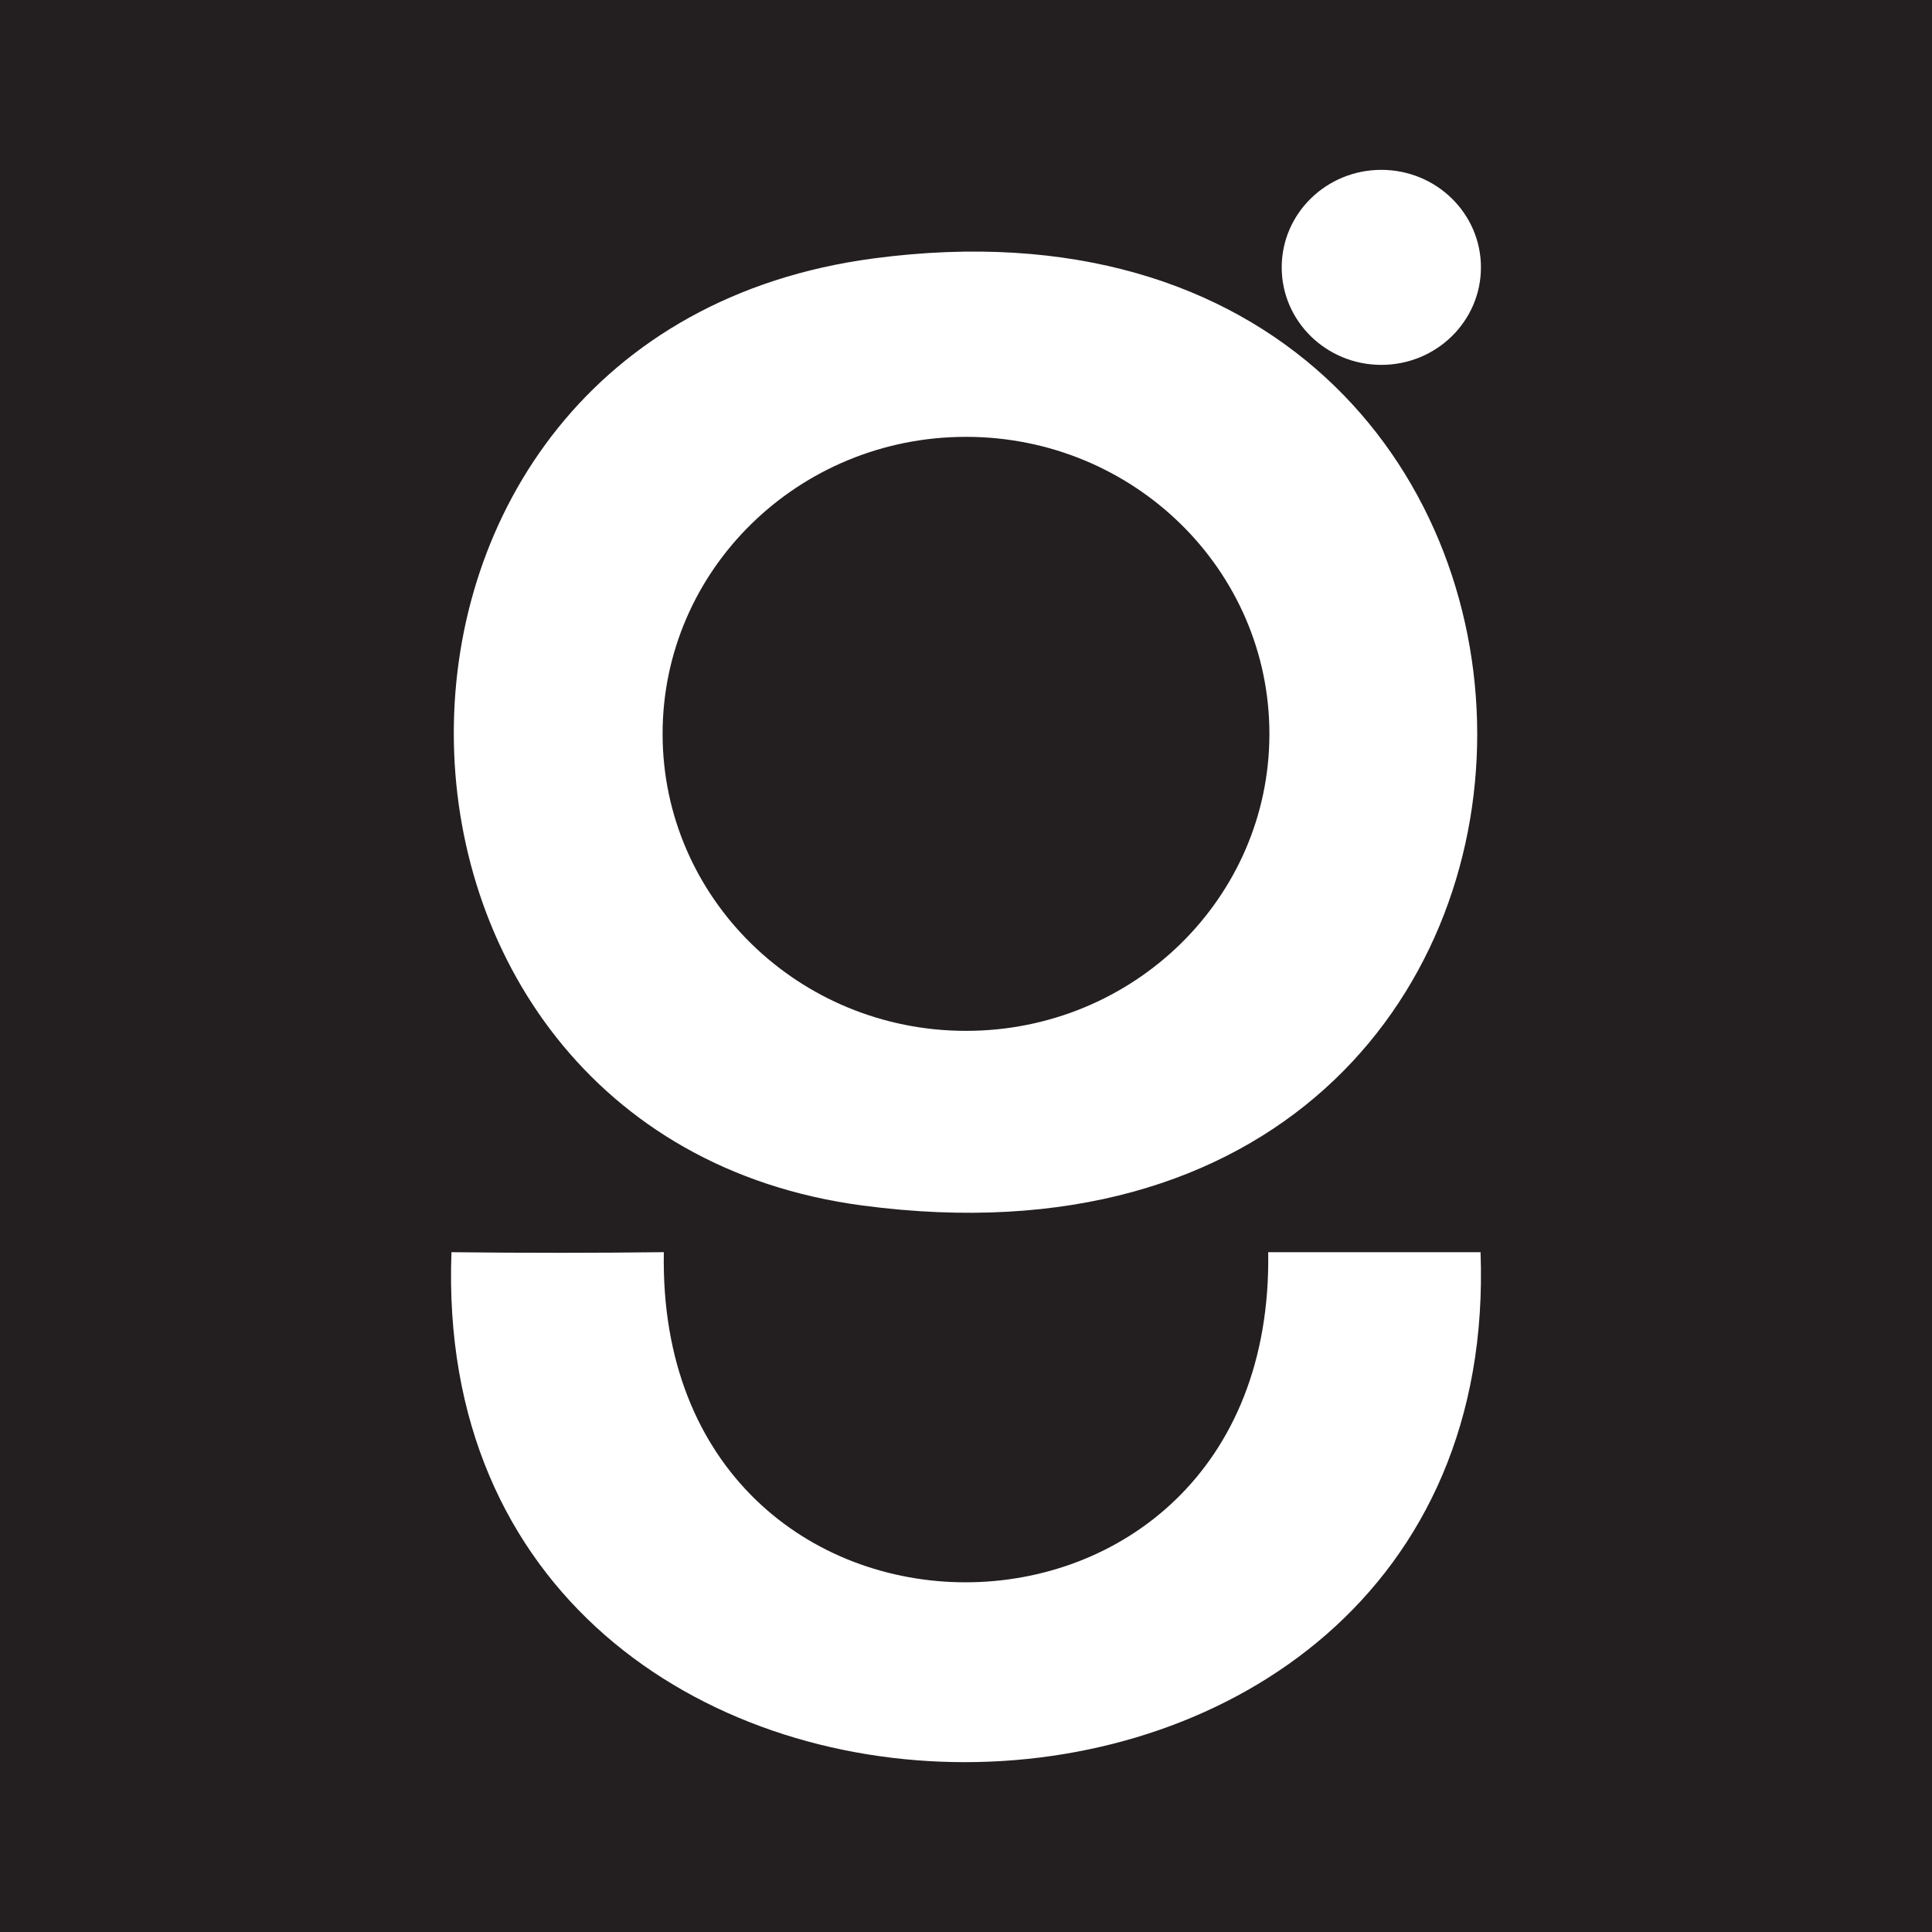 <?xml version="1.0" encoding="UTF-8"?>
<svg id="Layer_1" xmlns="http://www.w3.org/2000/svg" version="1.1" viewBox="0 0 1000 1000">
  <!-- Generator: Adobe Illustrator 29.4.0, SVG Export Plug-In . SVG Version: 2.1.0 Build 152)  -->
  <defs>
    <style>
      .st0 {
        fill: #231f20;
      }

      .st1 {
        fill: #fff;
      }
    </style>
  </defs>
  <rect class="st0" x="-125.64" y="-98.83" width="1222.47" height="1271.49"/>
  <g>
    <path class="st1" d="M343.6,648.13c-4.26,227.83,316.43,227.82,312.82,0,36.64,0,73.27,0,109.91,0,12.88,351.12-545.93,352.77-532.65,0,18.68.22,37.57.33,56.65.32,17.93,0,35.68-.12,53.26-.33Z"/>
    <g>
      <path class="st1" d="M452.28,133.74c413.53-54.75,421.27,546.8-5.79,490.24-280.27-37.12-285.94-451.62,5.79-490.24ZM657.04,379.84c0-84.9-70.31-153.73-157.04-153.73s-157.04,68.83-157.04,153.73,70.31,153.73,157.04,153.73,157.04-68.83,157.04-153.73Z"/>
      <ellipse class="st1" cx="714.97" cy="138.39" rx="51.56" ry="50.47"/>
    </g>
  </g>
</svg>